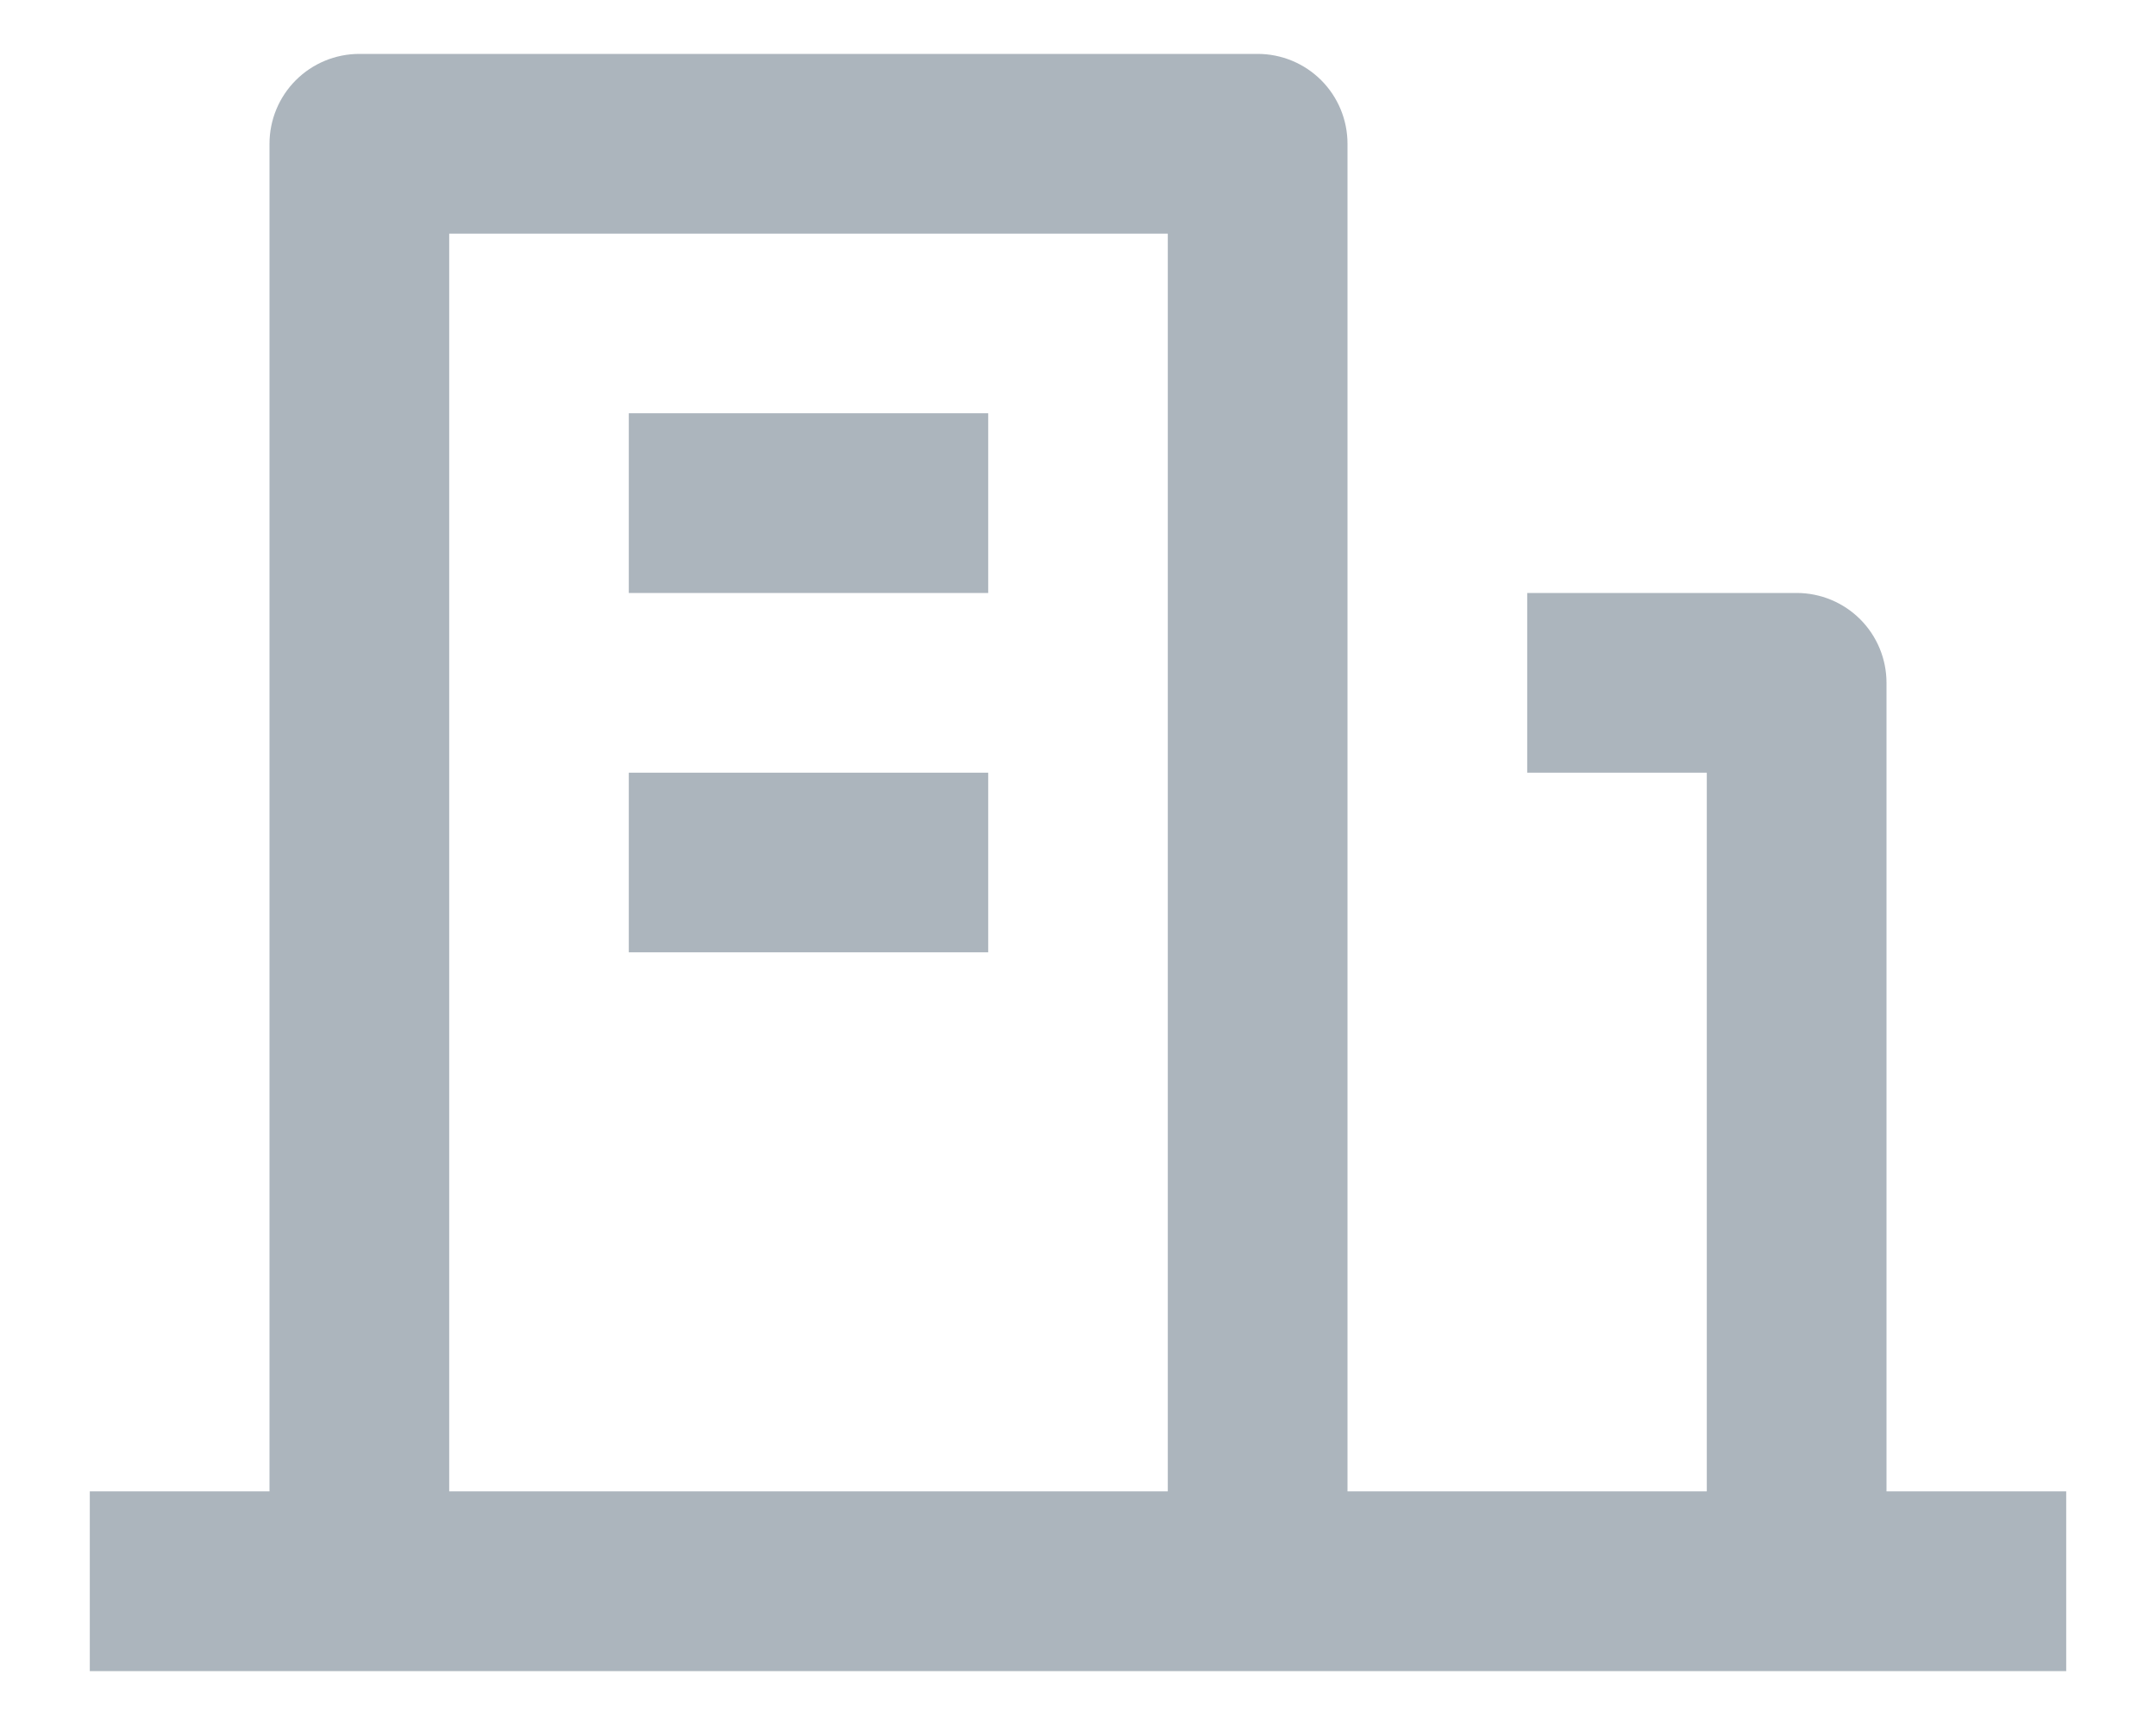<svg width="20" height="16" viewBox="0 0 20 16" fill="none" xmlns="http://www.w3.org/2000/svg">
<path d="M17.5 13.833H19.167V15.5H0.833V13.833H2.5V1.333C2.5 1.112 2.588 0.9 2.744 0.744C2.9 0.588 3.112 0.5 3.333 0.5H11.667C11.888 0.5 12.1 0.588 12.256 0.744C12.412 0.9 12.5 1.112 12.5 1.333V13.833H15.833V7.167H14.167V5.5H16.667C16.888 5.5 17.1 5.588 17.256 5.744C17.412 5.9 17.5 6.112 17.5 6.333V13.833ZM4.167 2.167V13.833H10.833V2.167H4.167ZM5.833 7.167H9.167V8.833H5.833V7.167ZM5.833 3.833H9.167V5.5H5.833V3.833Z" fill="#ACB5BD"/>
</svg>
